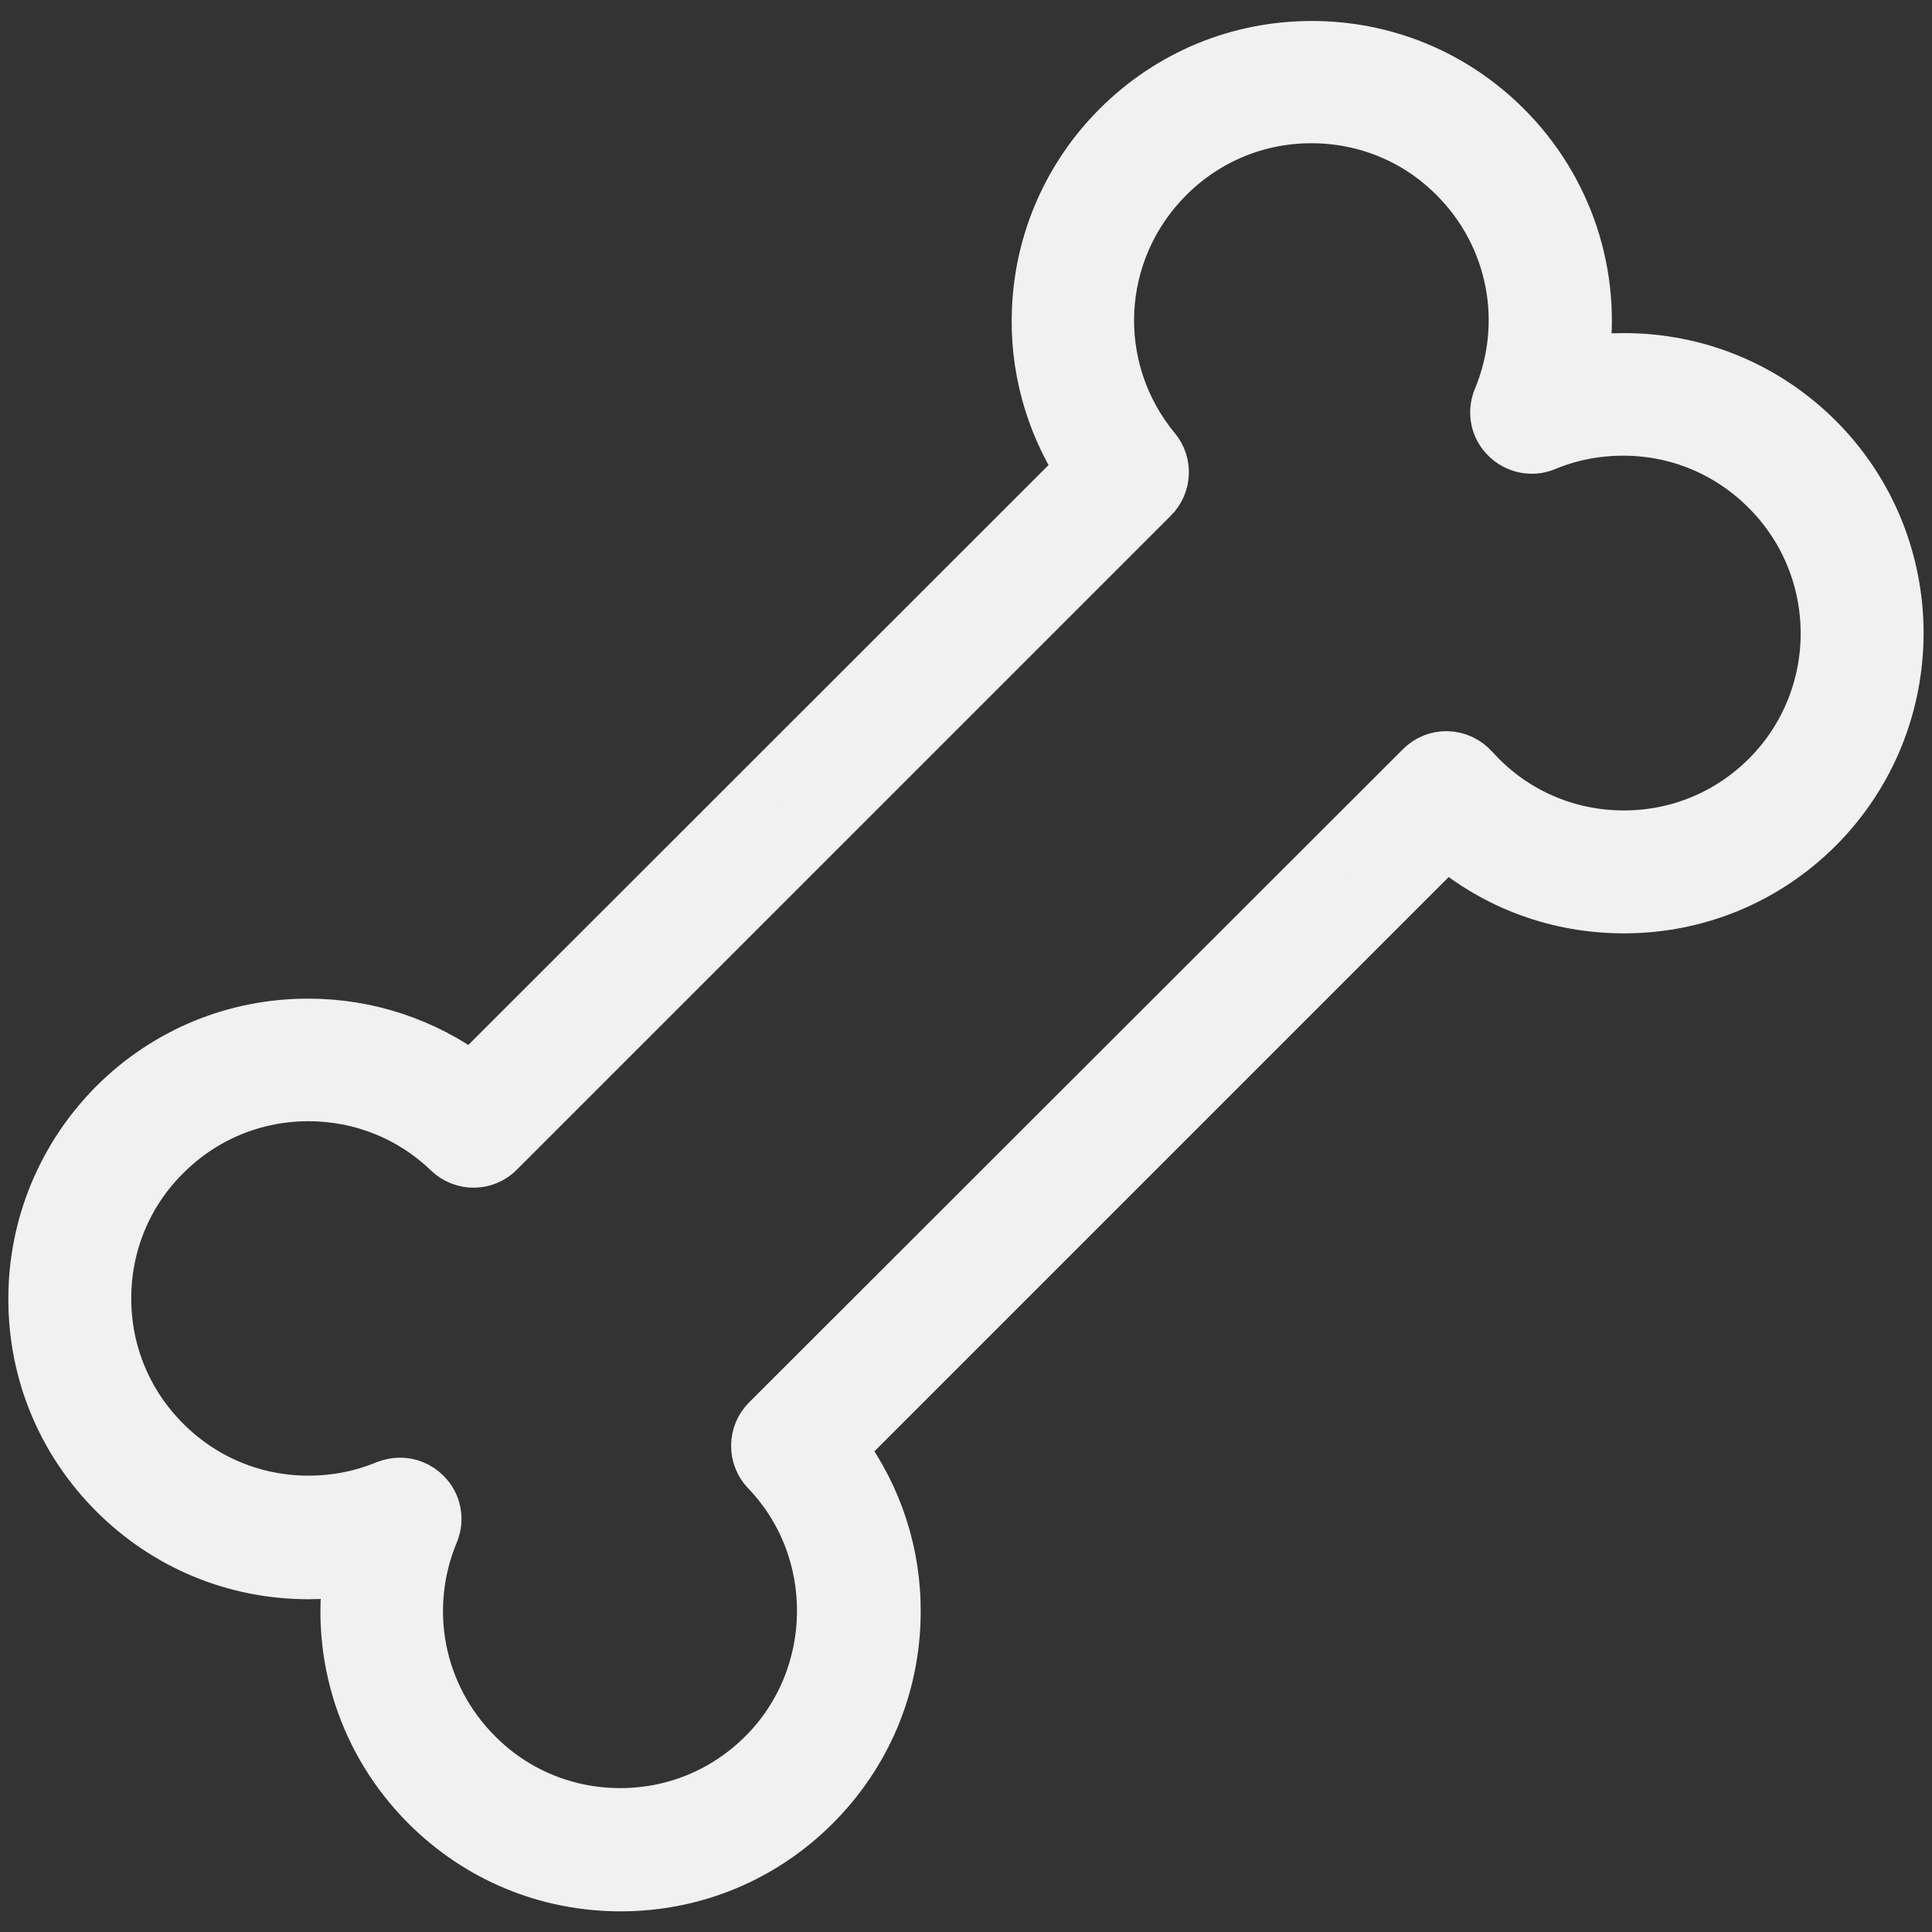 <!DOCTYPE svg PUBLIC "-//W3C//DTD SVG 1.1//EN" "http://www.w3.org/Graphics/SVG/1.1/DTD/svg11.dtd"><svg id="Capa_1" xmlns:x="http://ns.adobe.com/Extensibility/1.0/" xmlns:i="http://ns.adobe.com/AdobeIllustrator/10.0/" xmlns:graph="http://ns.adobe.com/Graphs/1.0/" xmlns="http://www.w3.org/2000/svg" xmlns:xlink="http://www.w3.org/1999/xlink" width="580" height="580" viewBox="190 -10 580 580" enable-background="new 190 -10 580 580"><rect x="190" y="-10" width="580" height="580" fill="#333333" stroke="none"/><g><g><path fill="#f1f1f1" stroke="#f1f1f1" stroke-width="15" stroke-miterlimit="10" d="M735.9 121.7c-15.6-15.6-36.3-24.2-58.4-24.2-4 0-8 .3-12 .9 3.8-25.5-4.5-51.6-23.3-70.4-15.6-15.6-36.3-24.2-58.4-24.2S541 12.4 525.4 28c-14.6 14.6-23.2 34-24.1 54.7-.8 17.1 3.8 33.9 12.9 48.1L331.5 313.4c-14.1-10.4-31.1-16.1-49-16.1-22.1.0-42.8 8.6-58.4 24.2C208.6 337.2 2e2 357.9 2e2 380s8.6 42.8 24.2 58.4c15.6 15.6 36.3 24.2 58.4 24.2 4 0 8-.3 12-.9-3.8 25.5 4.5 51.6 23.3 70.4 15.6 15.6 36.3 24.2 58.4 24.2 22.1.0 42.8-8.6 58.4-24.2 15.4-15.4 24-35.8 24.2-57.6.2-18.1-5.5-35.4-16.1-49.7l181.5-181.5c14.9 12.6 33.5 19.4 53.2 19.4 22.1.0 42.8-8.6 58.4-24.2C768 206.2 768 153.9 735.9 121.7zM720.4 223c-11.5 11.5-26.7 17.8-42.9 17.8s-31.5-6.3-42.9-17.8c-.8-.8-1.5-1.6-2.3-2.4-2-2.2-4.8-3.5-7.8-3.6-3-.1-5.9 1.1-8 3.2L420.2 416.3c-4.2 4.2-4.3 11-.2 15.3 22.7 23.6 22.3 61.7-.9 84.9-11.5 11.5-26.7 17.8-42.9 17.8-16.2.0-31.5-6.3-42.9-17.8-17.5-17.5-22.6-43.5-13.1-66.3 1.7-4.1.8-8.8-2.4-11.9-2.1-2.1-4.9-3.2-7.7-3.2-1.4.0-2.8.3-4.2.8-7.4 3.1-15.3 4.6-23.3 4.6-16.2.0-31.4-6.3-42.9-17.8-11.5-11.5-17.8-26.7-17.8-42.9.0-16.2 6.3-31.5 17.8-42.9 11.5-11.5 26.7-17.8 42.9-17.8 15.8.0 30.7 6 42 16.9 4.3 4.1 11.1 4.1 15.3-.2l196.3-196.3c4-4 4.3-10.4.7-14.7-20-24.2-18.3-59.3 3.9-81.5 11.5-11.5 26.7-17.8 42.9-17.8 16.2.0 31.5 6.3 42.9 17.8 17.5 17.5 22.6 43.5 13.1 66.3-1.7 4.1-.8 8.8 2.4 11.9 3.1 3.1 7.8 4.1 11.9 2.4 7.4-3.1 15.3-4.6 23.3-4.6 16.2.0 31.4 6.3 42.9 17.8C744 160.8 744 199.3 720.4 223z"/></g></g></svg>